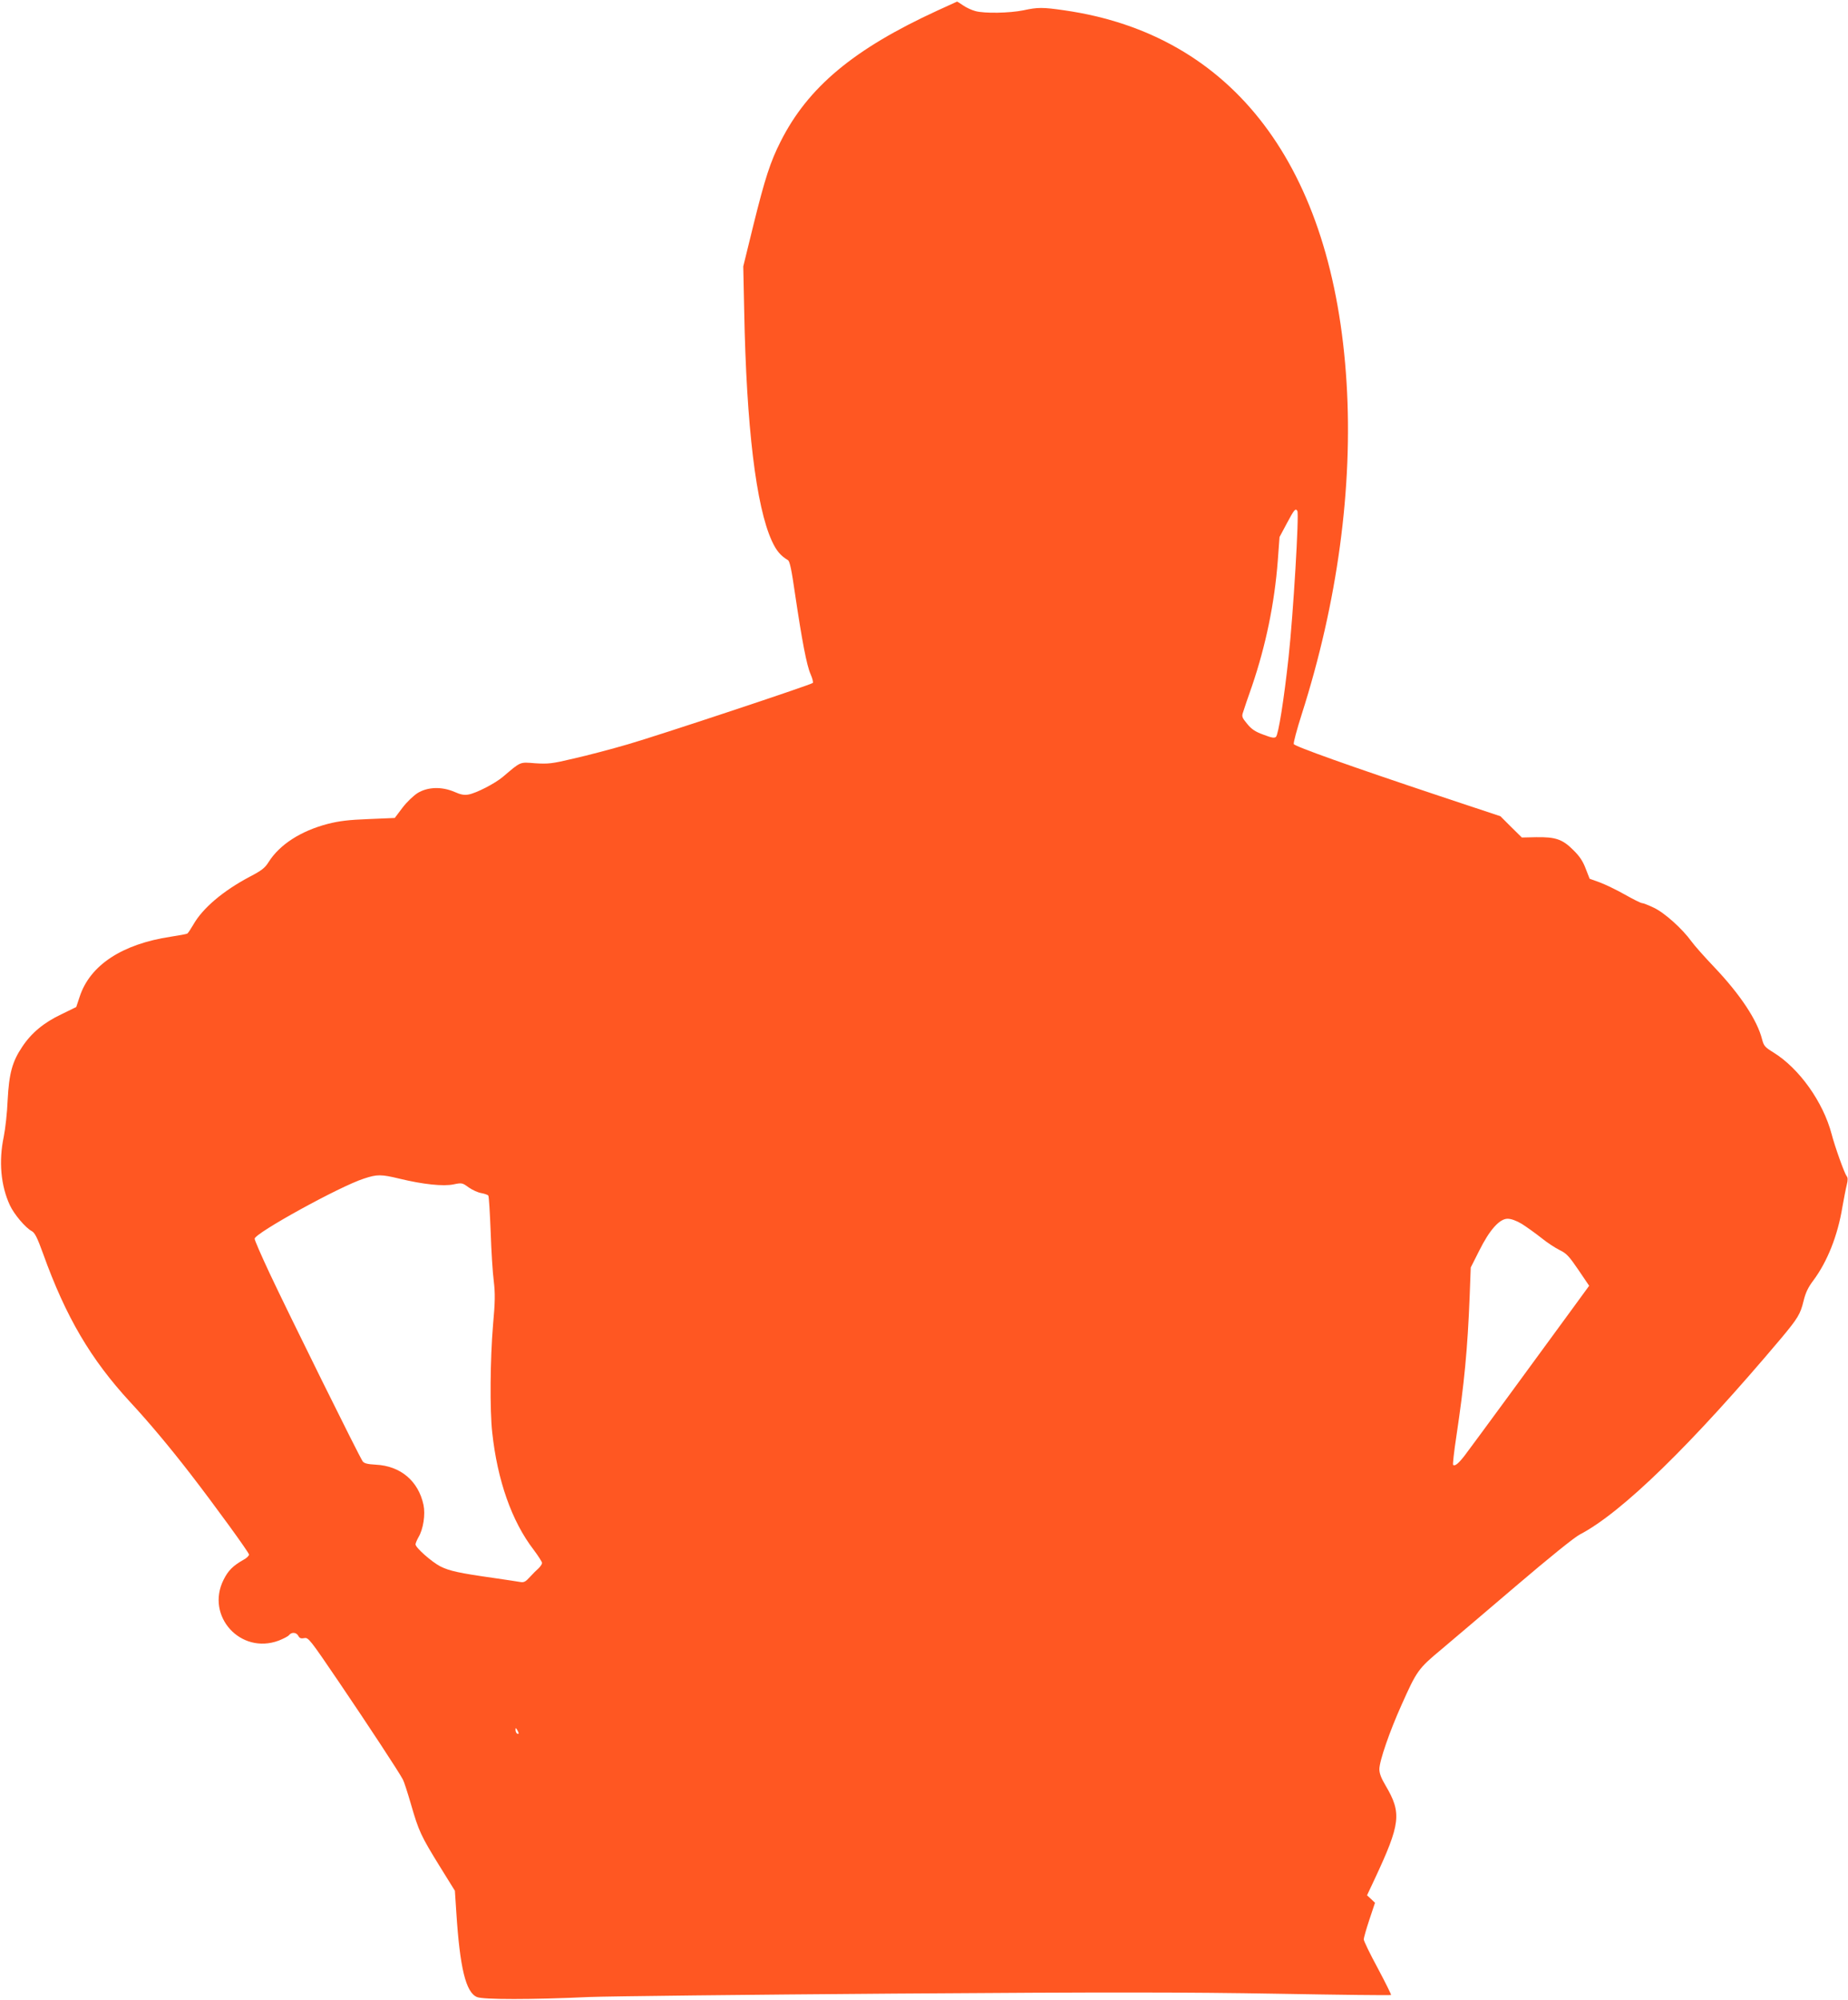 <?xml version="1.0" standalone="no"?>
<!DOCTYPE svg PUBLIC "-//W3C//DTD SVG 20010904//EN"
 "http://www.w3.org/TR/2001/REC-SVG-20010904/DTD/svg10.dtd">
<svg version="1.0" xmlns="http://www.w3.org/2000/svg"
 width="1183pt" height="1280pt" viewBox="0 0 1183 1280"
 preserveAspectRatio="xMidYMid meet">
<g transform="translate(0,1280) scale(0.1,-0.1)"
fill="#ff5722" stroke="none">
<path d="M6000 12732 c-535 -246 -828 -490 -1003 -838 -65 -128 -100 -235
-174 -534 l-65 -265 6 -285 c14 -740 76 -1252 177 -1472 29 -63 55 -94 103
-123 12 -8 23 -60 46 -220 44 -296 74 -454 99 -510 12 -27 18 -52 14 -56 -15
-13 -994 -338 -1185 -393 -106 -31 -262 -72 -347 -91 -138 -33 -162 -35 -244
-30 -102 8 -90 13 -208 -87 -53 -44 -170 -104 -220 -113 -27 -5 -50 -1 -90 17
-82 35 -170 32 -235 -7 -28 -18 -70 -58 -98 -95 l-49 -65 -166 -7 c-129 -5
-188 -12 -263 -31 -172 -45 -308 -132 -379 -245 -23 -37 -45 -54 -120 -93
-172 -91 -302 -202 -361 -306 -17 -29 -34 -55 -39 -58 -5 -3 -53 -12 -106 -20
-311 -47 -517 -182 -583 -384 l-22 -66 -96 -47 c-112 -53 -192 -120 -250 -208
-64 -95 -84 -171 -93 -340 -3 -80 -15 -185 -25 -235 -33 -157 -19 -313 39
-438 26 -57 100 -145 140 -166 20 -11 35 -40 73 -145 145 -404 305 -676 558
-950 118 -127 252 -287 385 -459 156 -202 374 -502 375 -516 1 -7 -15 -23 -34
-33 -69 -39 -99 -69 -129 -129 -116 -232 109 -480 353 -389 30 12 60 27 66 35
17 21 47 19 60 -5 8 -15 17 -18 38 -14 26 5 35 -6 223 -283 185 -273 383 -574
408 -622 7 -12 30 -83 52 -159 50 -173 64 -202 183 -395 l98 -158 9 -137 c23
-358 61 -513 132 -543 38 -17 350 -17 717 0 129 5 1011 15 1960 22 1384 10
1868 9 2448 -1 397 -7 725 -11 727 -8 2 2 -36 79 -85 171 -50 92 -90 175 -90
185 0 9 16 66 36 126 l36 108 -25 24 -26 24 48 102 c167 357 175 424 71 600
-28 47 -40 78 -40 105 0 52 65 241 143 414 96 215 106 230 253 352 71 60 287
243 479 407 210 179 373 311 408 329 270 141 715 575 1289 1256 107 128 123
155 143 237 13 54 29 88 63 133 90 121 156 287 186 470 10 55 22 119 28 142 8
31 7 47 -1 56 -14 18 -75 188 -96 269 -54 205 -207 420 -372 522 -55 34 -62
42 -73 84 -31 123 -140 287 -305 461 -61 64 -128 139 -148 167 -58 80 -172
183 -241 215 -33 16 -67 29 -74 29 -8 0 -58 25 -111 55 -53 30 -126 65 -161
78 l-64 23 -25 64 c-18 48 -39 80 -80 120 -69 69 -113 84 -238 82 l-91 -2 -69
68 -68 68 -385 128 c-576 192 -932 319 -938 334 -3 8 20 94 51 191 229 716
328 1451 287 2121 -85 1384 -725 2229 -1807 2384 -139 20 -169 20 -262 0 -88
-18 -249 -21 -307 -5 -23 6 -58 22 -78 36 -20 14 -38 25 -39 25 -1 0 -58 -26
-127 -58z m2305 -3202 c12 -20 -26 -659 -56 -935 -30 -275 -65 -495 -81 -511
-10 -9 -28 -6 -80 14 -53 19 -76 35 -104 69 -34 41 -36 48 -26 76 5 18 31 93
57 167 88 259 144 528 165 804 l11 149 47 88 c47 88 55 98 67 79z m-5746
-4274 c149 -36 279 -50 345 -36 53 11 56 10 97 -20 23 -16 60 -33 81 -36 21
-4 41 -11 44 -16 4 -5 10 -109 15 -231 4 -122 13 -265 20 -317 9 -78 9 -128
-5 -282 -18 -214 -21 -543 -5 -686 33 -306 125 -568 264 -749 30 -40 55 -79
55 -86 0 -7 -10 -22 -22 -34 -13 -11 -38 -36 -56 -56 -26 -29 -38 -36 -60 -32
-15 3 -92 14 -172 26 -220 31 -283 45 -341 74 -56 29 -159 120 -159 141 0 7 9
28 19 46 31 52 45 146 32 207 -33 153 -147 249 -305 257 -53 3 -74 8 -84 21
-20 26 -483 963 -596 1204 -53 113 -96 212 -96 221 0 35 546 336 700 385 85
28 109 28 229 -1z m7183 -289 c30 -19 86 -59 124 -89 38 -31 92 -66 119 -79
43 -21 59 -38 119 -126 l69 -102 -119 -163 c-175 -240 -633 -865 -679 -925
-39 -50 -62 -69 -73 -58 -3 3 6 85 21 183 50 333 72 559 85 894 l7 186 54 107
c66 133 130 205 182 205 22 0 56 -12 91 -33z m-6422 -3260 c0 -5 -4 -5 -10 -2
-5 3 -10 14 -10 23 0 15 2 15 10 2 5 -8 10 -19 10 -23z"/>
</g>
</svg>
